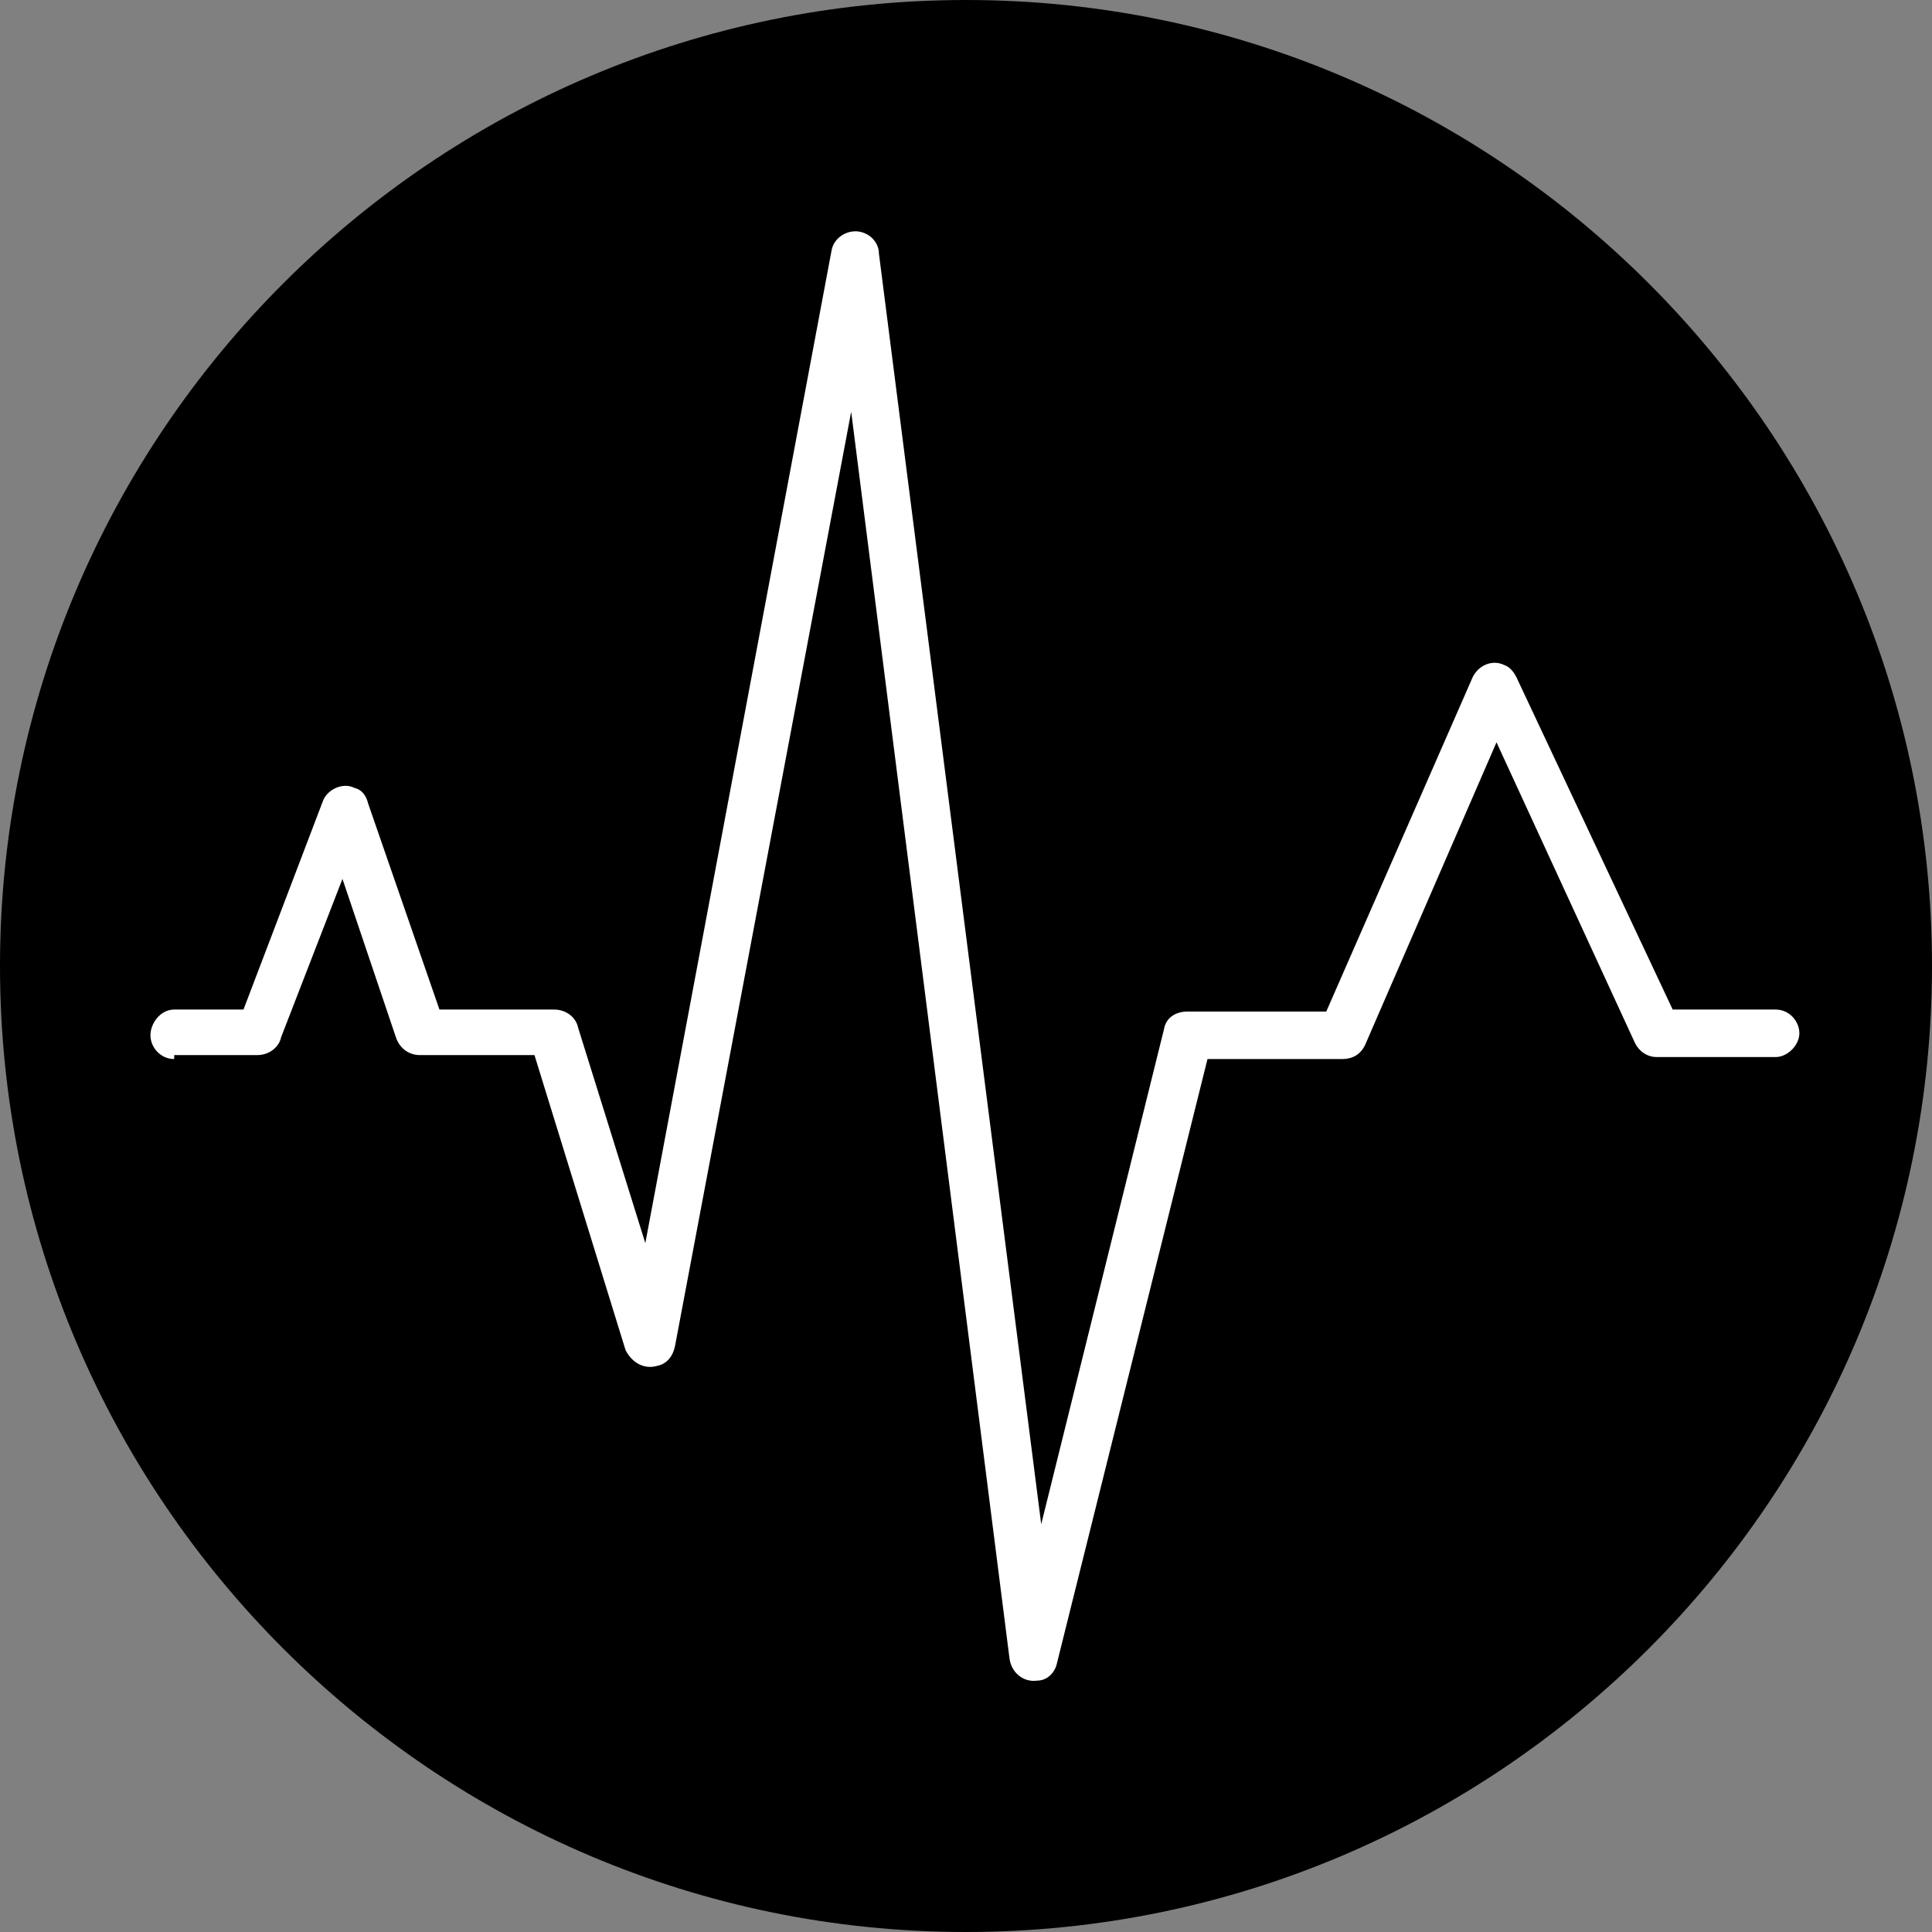 <?xml version="1.0" encoding="utf-8"?>
<!-- Generator: Adobe Illustrator 23.1.0, SVG Export Plug-In . SVG Version: 6.00 Build 0)  -->
<svg version="1.1" id="Layer_1" xmlns="http://www.w3.org/2000/svg" xmlns:xlink="http://www.w3.org/1999/xlink" x="0px" y="0px"
	 viewBox="0 0 97.6 97.6" style="enable-background:new 0 0 97.6 97.6;" xml:space="preserve">
<rect x="0" y="0" width="97.6" height="97.6" fill="#808080" stroke="none"/>
<style type="text/css">
	.st0{fill-rule:evenodd;clip-rule:evenodd;}
	.st1{fill:#FFFFFF;}
</style>
<path class="st0" d="M48.8,0c26.9,0,48.8,21.9,48.8,48.8S75.7,97.6,48.8,97.6S0,75.7,0,48.8S21.9,0,48.8,0L48.8,0z"/>
<path class="st1" d="M8.8,53.5c-0.7,0-1.2-0.6-1.2-1.2S8.1,51,8.8,51h3.5l4-10.5c0.2-0.6,1-1,1.6-0.7c0.4,0.1,0.6,0.4,0.7,0.8l0,0
	L22.2,51H28c0.6,0,1.1,0.4,1.2,0.9l3.4,10.9L42,12.7c0.1-0.7,0.8-1.1,1.4-1c0.6,0.1,1,0.6,1,1.1L52.6,77l6.2-25
	c0.1-0.6,0.6-0.9,1.2-0.9h7l7.4-16.9c0.3-0.6,1-0.9,1.6-0.6c0.3,0.1,0.5,0.4,0.6,0.6L84.5,51h5.2c0.7,0,1.2,0.6,1.2,1.2
	s-0.6,1.2-1.2,1.2h-6c-0.5,0-0.9-0.3-1.1-0.7l-7-15.2L69,52.7c-0.2,0.5-0.6,0.8-1.2,0.8H61L53.4,84c-0.1,0.5-0.5,0.9-1,0.9
	c-0.7,0.1-1.3-0.4-1.4-1.1l-8-63L34.1,68c-0.1,0.5-0.4,0.9-0.9,1c-0.7,0.2-1.3-0.2-1.6-0.8L27,53.3h-5.8c-0.5,0-1-0.3-1.2-0.9
	l-2.7-8l-3.1,8c-0.1,0.5-0.6,0.9-1.2,0.9H8.8V53.5z"/>
</svg>

